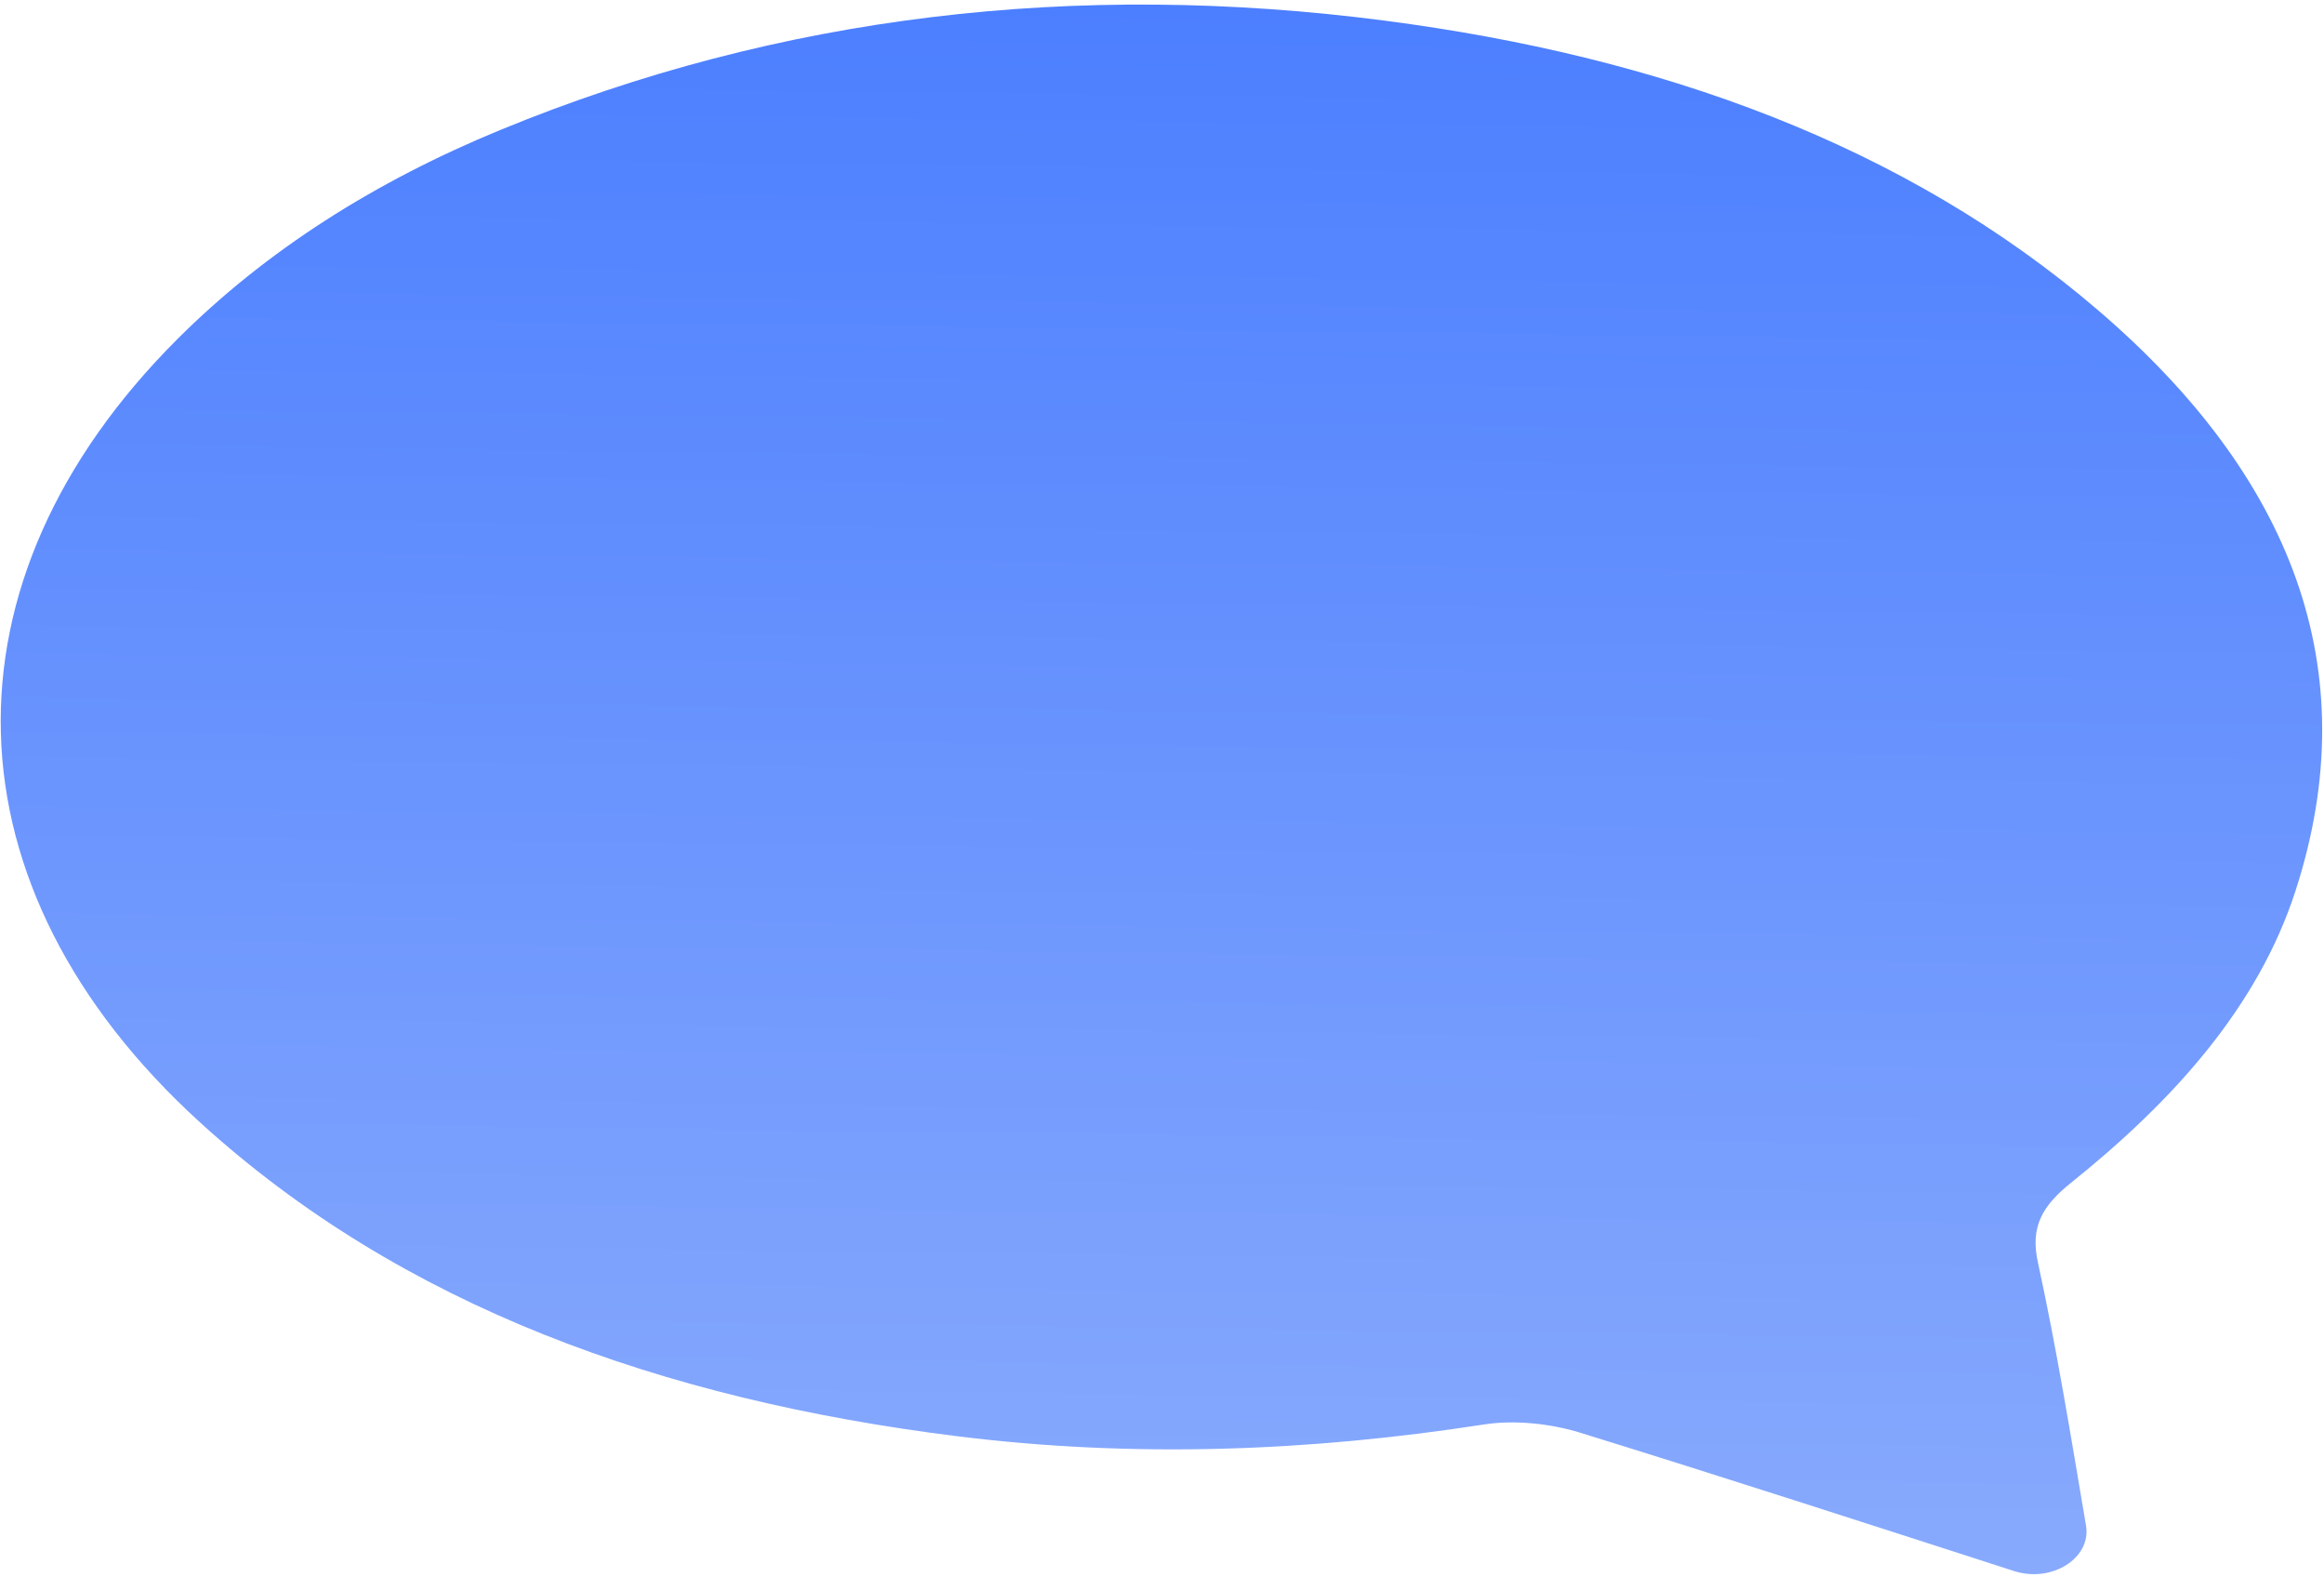 <?xml version="1.0" encoding="UTF-8"?> <svg xmlns="http://www.w3.org/2000/svg" width="488" height="331" viewBox="0 0 488 331" fill="none"> <path d="M422.917 329.81C430.834 332.362 439.18 327.092 438.026 320.269C434.752 300.904 431.813 282.857 427.91 264.943C426.297 257.538 428.843 253.144 434.848 248.33C456.487 230.984 474.109 211.332 481.979 187.13C497.211 140.285 480.986 99.796 440.601 65.162C399.917 30.271 348.395 11.841 290.872 4.346C226.042 -4.102 163.775 3.147 105.145 27.246C78.831 38.063 55.904 52.545 37.241 71.192C-13.755 122.143 -12.156 186.277 41.971 235.596C84.33 274.192 139.024 293.784 200.929 301.499C238.037 306.123 274.913 304.726 311.699 299.026C318.049 298.042 325.631 298.862 331.756 300.754C361.659 309.992 391.373 319.637 422.917 329.81Z" fill="url(#paint0_linear_15_109)"></path> <defs> <linearGradient id="paint0_linear_15_109" x1="245.75" y1="1.005" x2="241.716" y2="328.18" gradientUnits="userSpaceOnUse"> <stop stop-color="#4C7FFF"></stop> <stop offset="1" stop-color="#88AAFD"></stop> </linearGradient> </defs> </svg> 